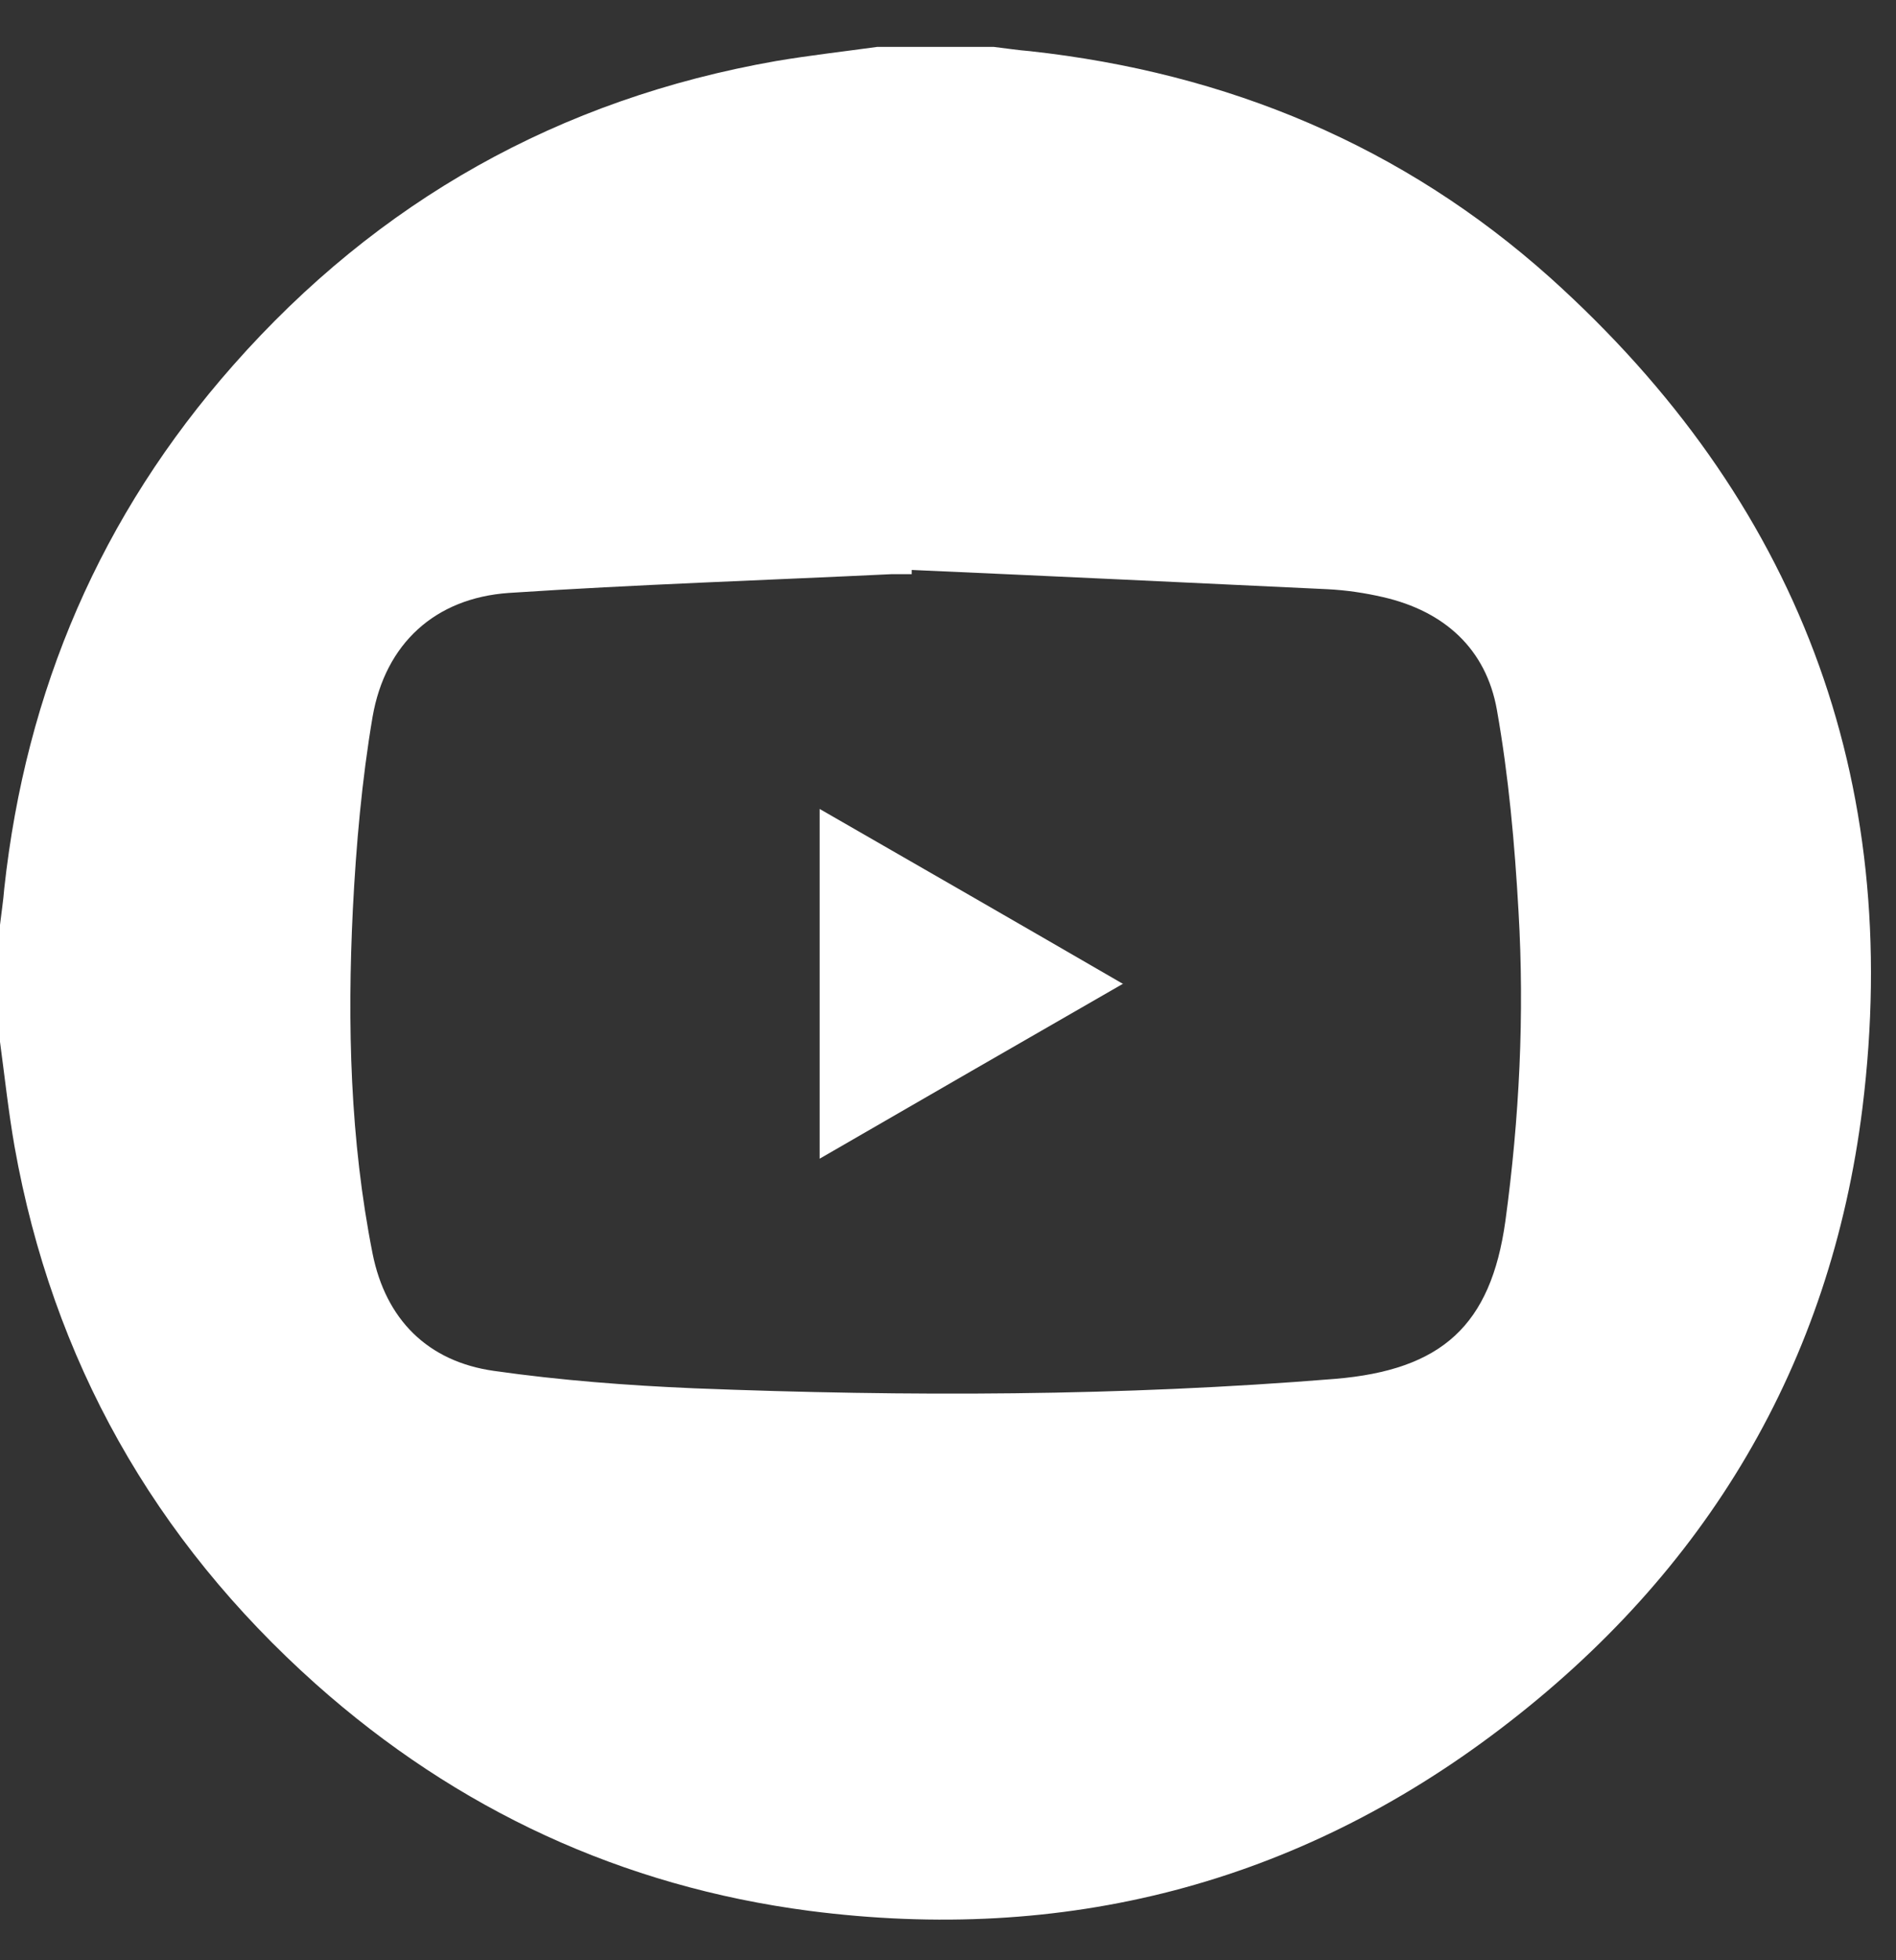 <svg width="30" height="31" viewBox="0 0 30 31" fill="none" xmlns="http://www.w3.org/2000/svg">
<rect x="0" y="0" width="30" height="31" fill="#333333" stroke="none"/>
<path d="M13.877 0.742C14.493 0.742 15.11 0.742 15.726 0.742C15.919 0.764 16.104 0.794 16.297 0.809C19.416 1.151 22.193 2.301 24.532 4.395C28.437 7.907 30.115 12.31 29.469 17.522C28.964 21.576 26.997 24.865 23.744 27.338C20.507 29.803 16.832 30.738 12.808 30.219C9.845 29.832 7.232 28.622 4.997 26.632C2.435 24.346 0.832 21.509 0.23 18.131C0.134 17.582 0.074 17.025 0 16.475C0 15.859 0 15.243 0 14.627C0.022 14.434 0.052 14.248 0.067 14.055C0.408 10.914 1.596 8.145 3.69 5.776C5.984 3.178 8.85 1.566 12.281 0.965C12.808 0.876 13.342 0.816 13.877 0.742ZM14.426 9.006C14.426 9.006 14.426 9.051 14.426 9.08C14.322 9.08 14.211 9.08 14.107 9.08C12.088 9.177 10.061 9.244 8.048 9.377C6.883 9.459 6.096 10.179 5.895 11.337C5.725 12.34 5.635 13.364 5.583 14.382C5.494 16.201 5.539 18.027 5.895 19.824C6.103 20.863 6.764 21.532 7.818 21.68C8.865 21.829 9.927 21.91 10.981 21.955C14.367 22.088 17.745 22.081 21.123 21.806C22.816 21.665 23.589 20.96 23.819 19.312C24.041 17.686 24.123 16.045 24.027 14.411C23.967 13.35 23.871 12.273 23.685 11.226C23.514 10.261 22.854 9.667 21.888 9.444C21.599 9.377 21.302 9.333 21.005 9.318C18.807 9.214 16.617 9.11 14.419 9.013L14.426 9.006Z" fill="white"/>
<path d="M17.773 15.555C16.147 16.491 14.572 17.396 12.969 18.324V12.793C14.572 13.714 16.147 14.62 17.773 15.562V15.555Z" fill="white"/>
</svg>
